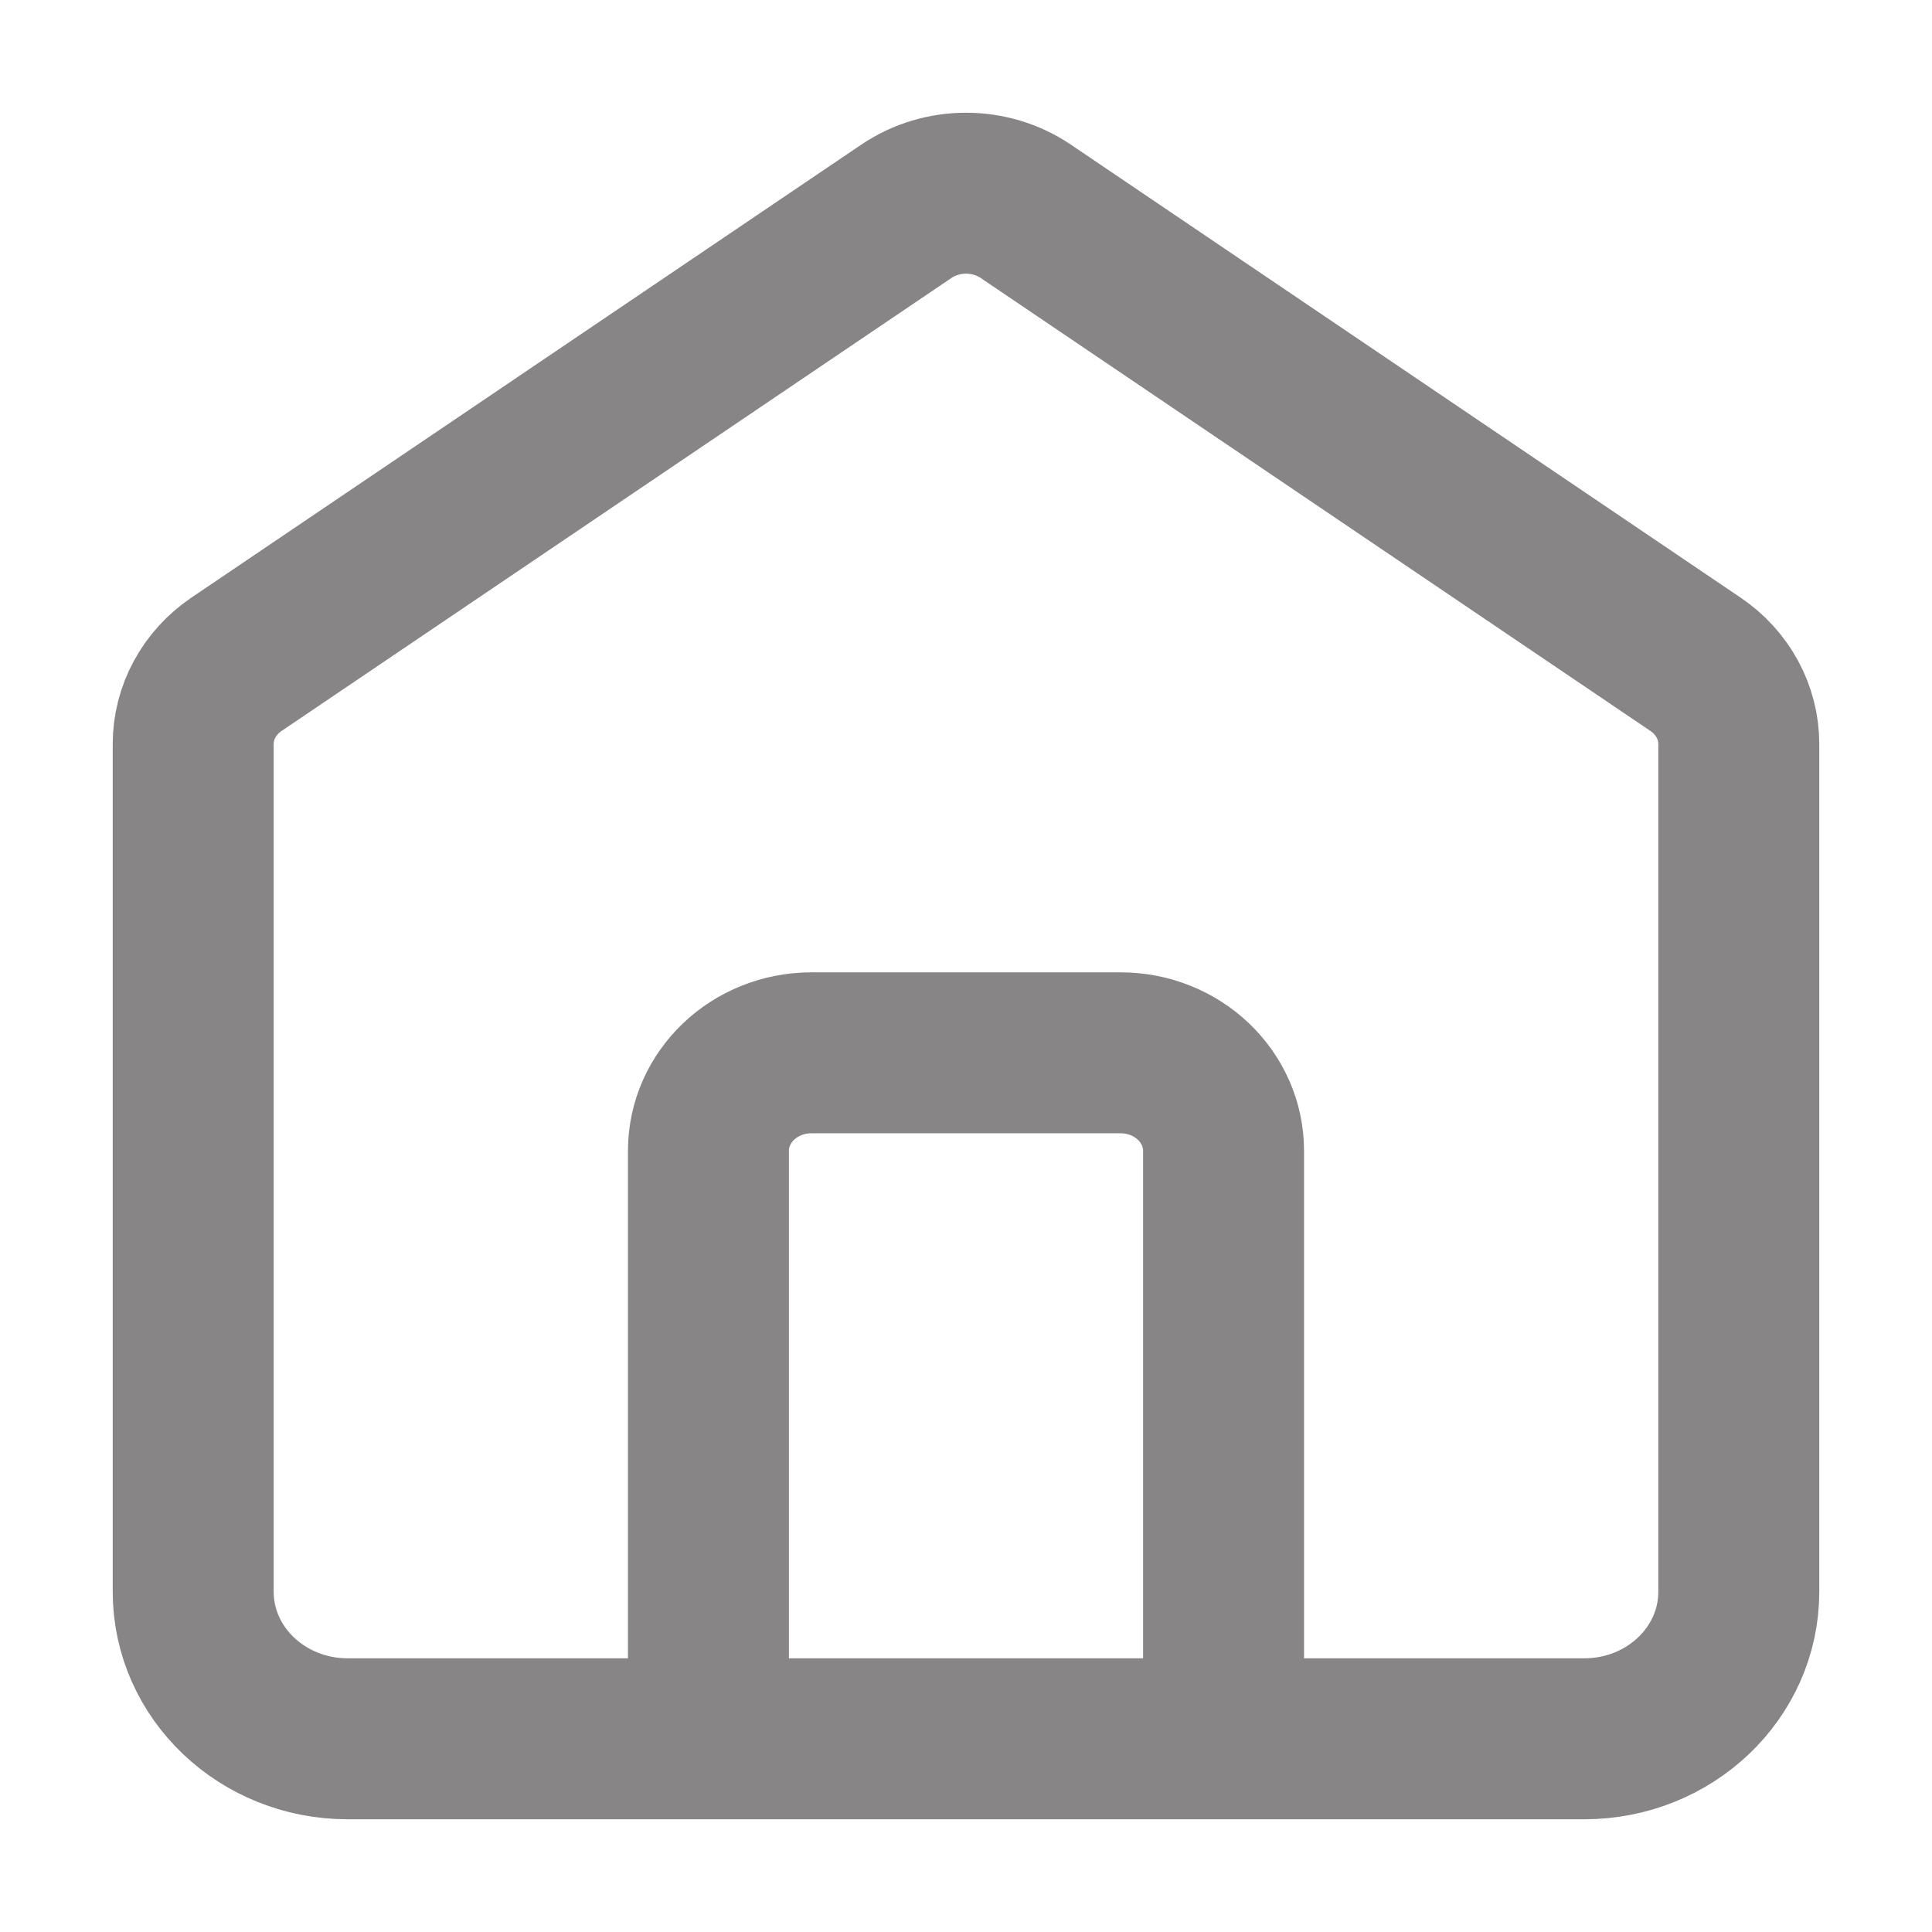 <svg width="16" height="16" viewBox="0 0 16 16" fill="none" xmlns="http://www.w3.org/2000/svg">
<g id="label">
<path id="Icon" d="M5.867 14.4V9.531C5.867 9.082 6.249 8.719 6.72 8.719H9.28C9.751 8.719 10.133 9.082 10.133 9.531V14.4M7.506 1.75L1.959 5.501C1.734 5.653 1.6 5.899 1.6 6.162V13.182C1.6 13.855 2.173 14.4 2.88 14.4H13.12C13.827 14.4 14.4 13.855 14.4 13.182V6.162C14.4 5.899 14.266 5.653 14.041 5.501L8.495 1.75C8.199 1.55 7.802 1.55 7.506 1.75Z" stroke="#878585" stroke-width="1.333" stroke-linecap="round"/>
</g>
</svg>

